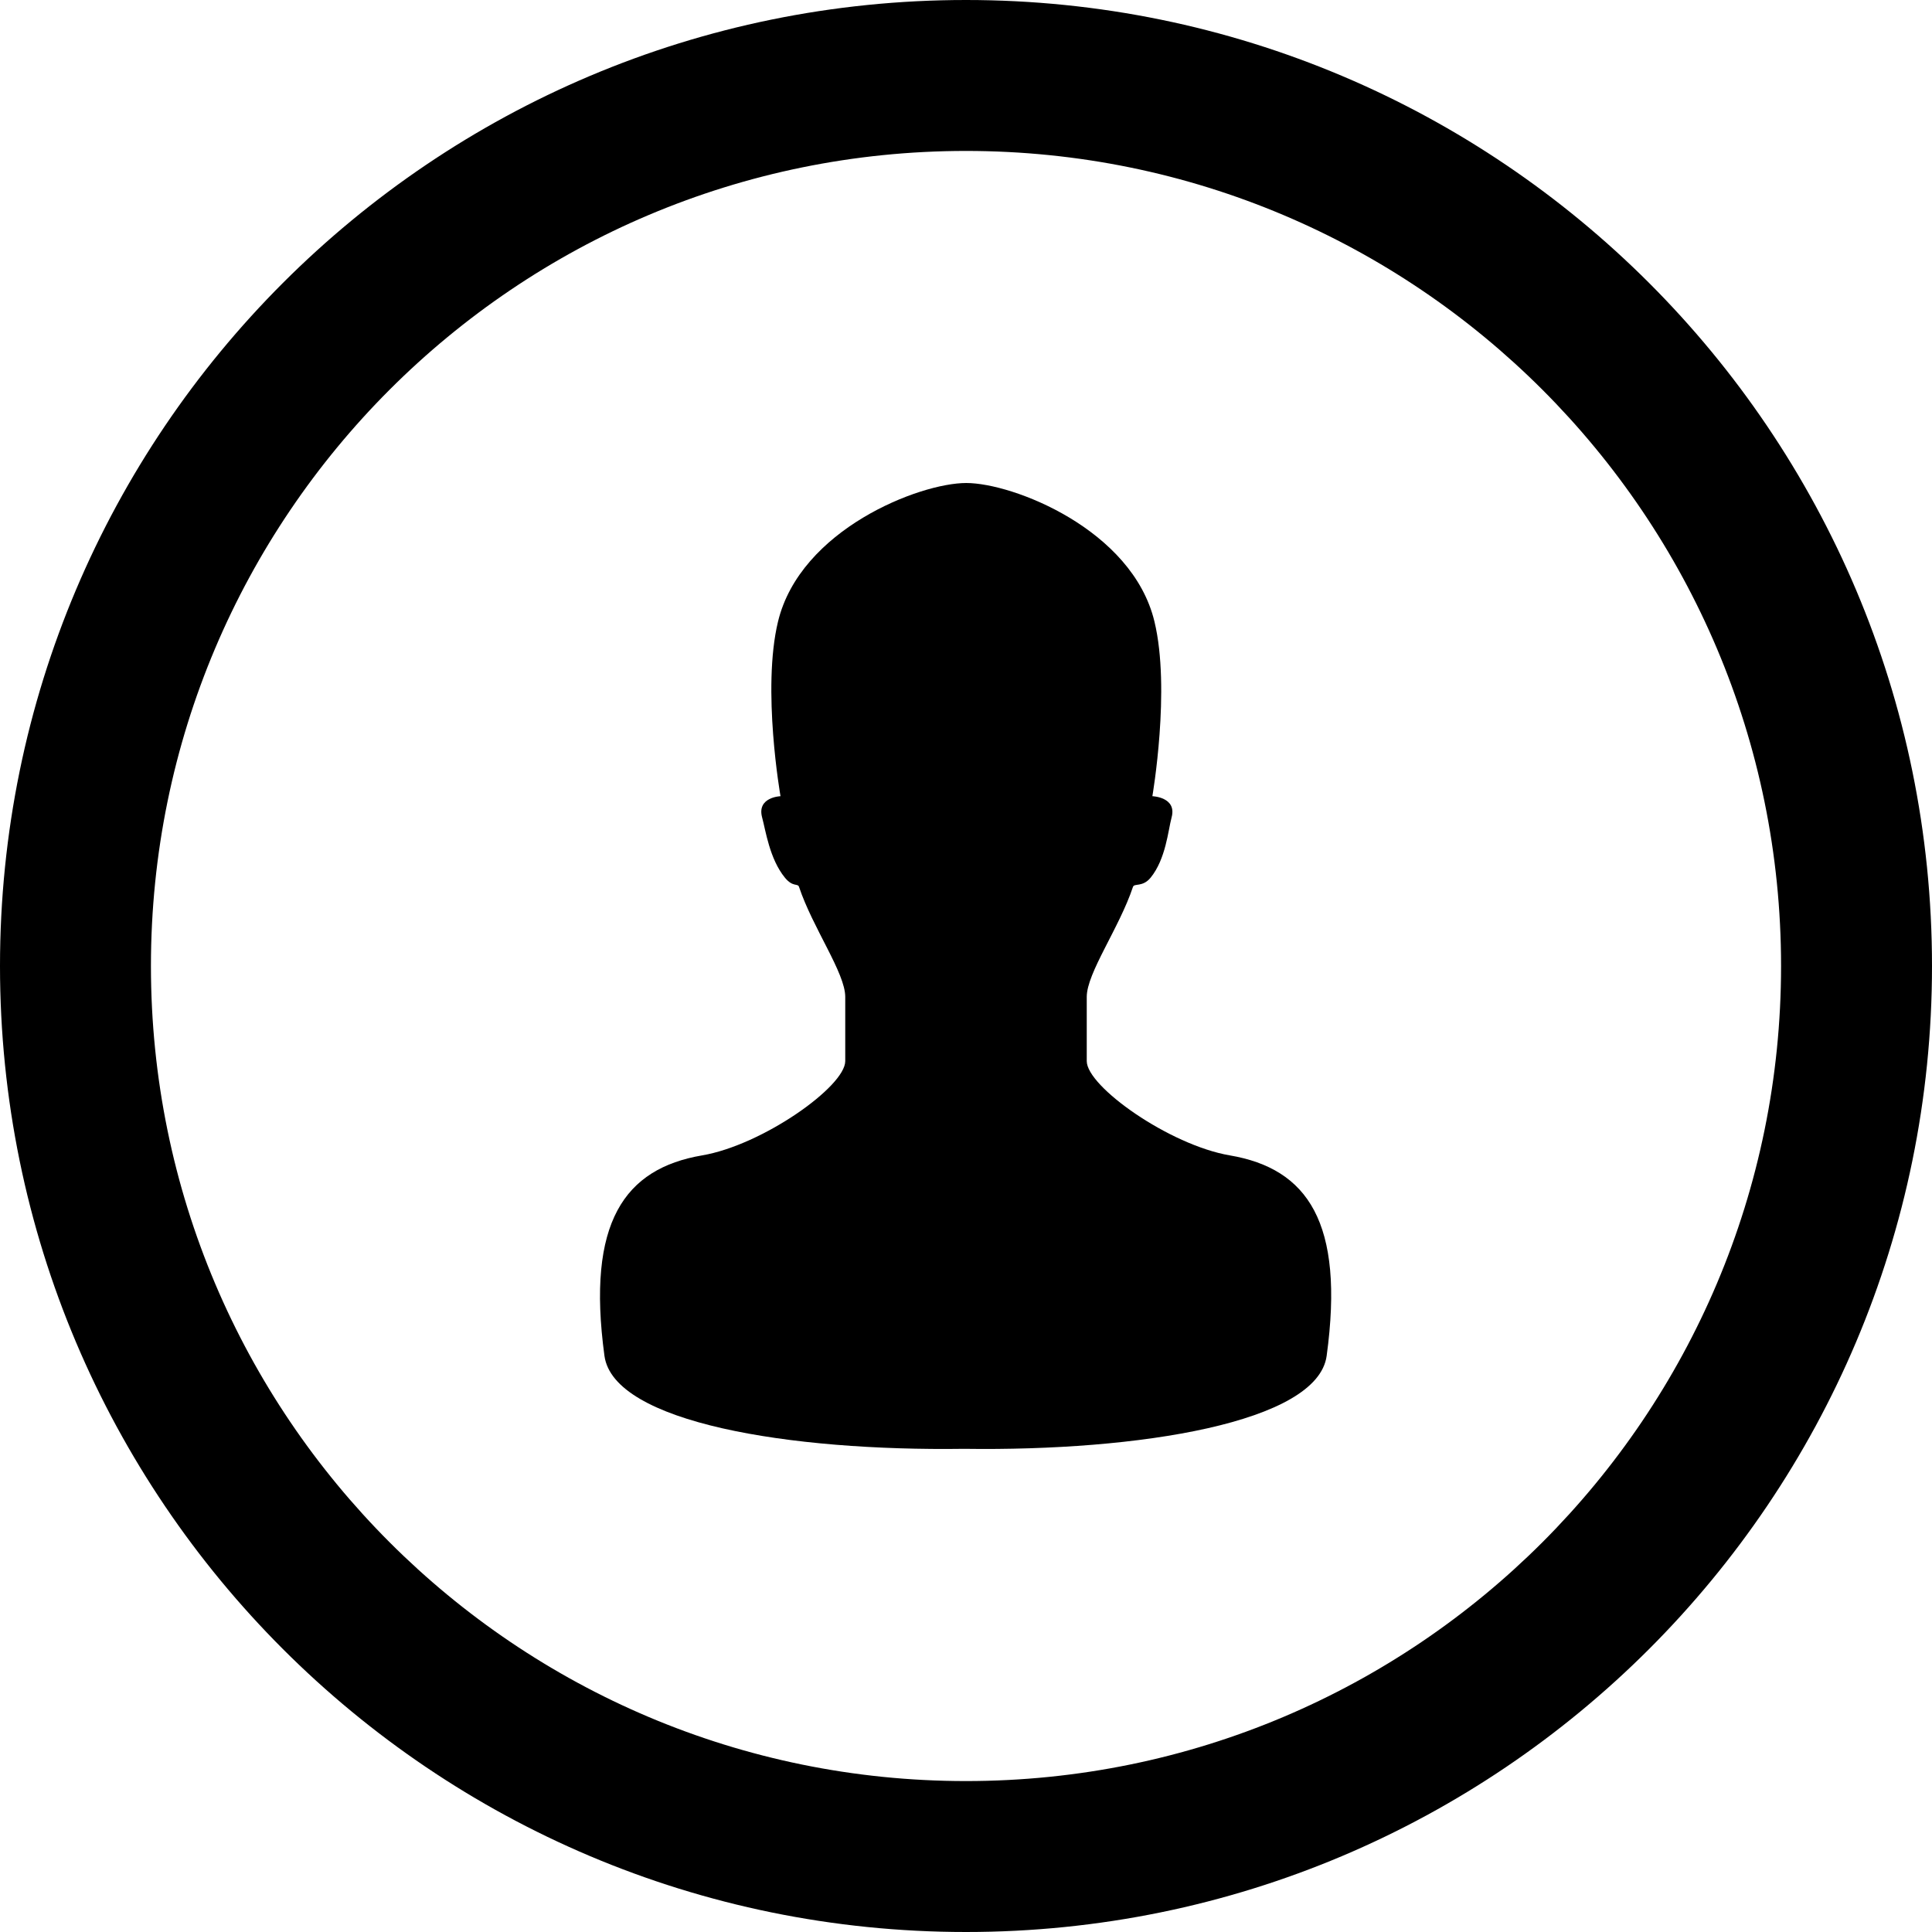 <?xml version="1.0" encoding="utf-8"?>
<!DOCTYPE svg PUBLIC "-//W3C//DTD SVG 1.1//EN" "http://www.w3.org/Graphics/SVG/1.1/DTD/svg11.dtd">
<svg fill="#000000" version="1.1" id="Layer_1" xmlns="http://www.w3.org/2000/svg" xmlns:xlink="http://www.w3.org/1999/xlink" 
	 width="800px" height="800px" viewBox="0 0 512 512" enable-background="new 0 0 512 512" xml:space="preserve">
<g>
	<path d="M256,0C114.609,0,0,114.609,0,256s114.609,256,256,256s256-114.609,256-256S397.391,0,256,0z M256,472
		c-119.297,0-216-96.703-216-216S136.703,40,256,40s216,96.703,216,216S375.297,472,256,472z"/>
	<path d="M325.906,306.188c-16-2.734-37.906-18.25-37.906-24.984v-17.016c0-6.344,8.594-18.219,12.25-29.156
		c0.344-1.031,2.547,0.156,4.688-2.453c4.031-4.969,4.625-12.516,5.547-15.953c1.469-5.406-5.094-5.625-5.094-5.625
		s4.891-28.375,0.547-46.297c-5.875-24.406-37.5-36.703-49.875-36.703c-12.391,0-43.969,12.297-49.875,36.703
		c-4.344,17.922,0.656,46.297,0.656,46.297s-6.328,0.219-4.875,5.625c0.938,3.438,1.969,10.984,6.031,15.953
		c2.125,2.609,3.406,1.422,3.75,2.453c3.656,10.938,12.25,22.812,12.25,29.156v17.016c0,6.734-21.922,22.25-37.922,24.984
		c-20.547,3.5-30.703,17.703-25.891,53.125c2.406,17.688,49.094,25.297,95.344,24.641c46.25,0.656,93.641-6.953,96.047-24.641
		C356.406,323.891,346.469,309.688,325.906,306.188z"/>
</g>
</svg>